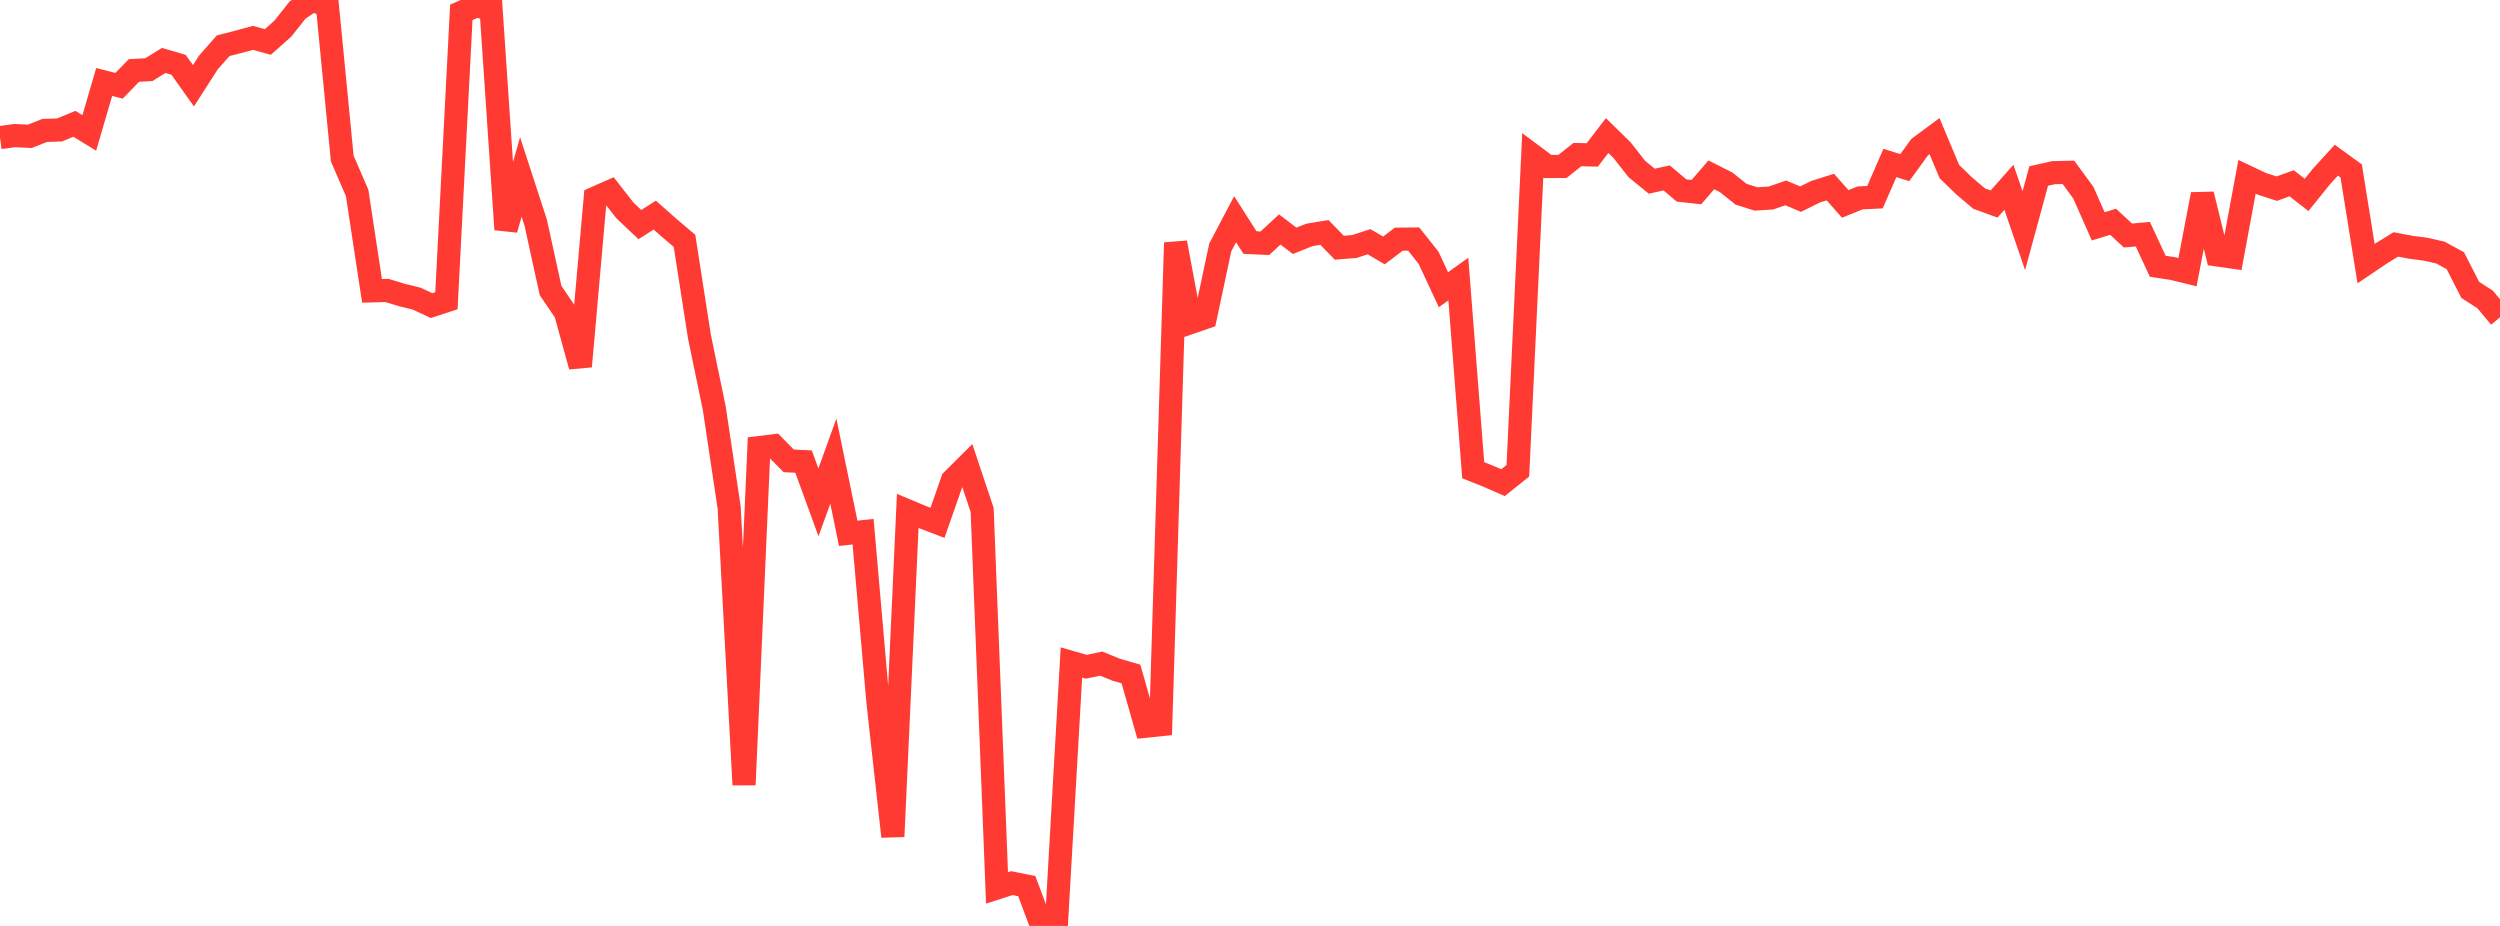 <?xml version="1.0" standalone="no"?>
<!DOCTYPE svg PUBLIC "-//W3C//DTD SVG 1.1//EN" "http://www.w3.org/Graphics/SVG/1.1/DTD/svg11.dtd">

<svg width="135" height="50" viewBox="0 0 135 50" preserveAspectRatio="none" 
  xmlns="http://www.w3.org/2000/svg"
  xmlns:xlink="http://www.w3.org/1999/xlink">


<polyline points="0.0, 7.43 0.804, 7.321 1.607, 7.363 2.411, 7.044 3.214, 7.018 4.018, 6.686 4.821, 7.178 5.625, 4.427 6.429, 4.632 7.232, 3.806 8.036, 3.762 8.839, 3.266 9.643, 3.5 10.446, 4.631 11.25, 3.378 12.054, 2.468 12.857, 2.264 13.661, 2.044 14.464, 2.266 15.268, 1.552 16.071, 0.542 16.875, 0.0 17.679, 0.312 18.482, 8.562 19.286, 10.42 20.089, 15.706 20.893, 15.685 21.696, 15.928 22.5, 16.126 23.304, 16.502 24.107, 16.24 24.911, 0.667 25.714, 0.314 26.518, 0.499 27.321, 12.393 28.125, 9.555 28.929, 12.027 29.732, 15.69 30.536, 16.874 31.339, 19.785 32.143, 10.693 32.946, 10.338 33.75, 11.367 34.554, 12.128 35.357, 11.616 36.161, 12.325 36.964, 13.007 37.768, 18.171 38.571, 22.045 39.375, 27.414 40.179, 42.379 40.982, 24.17 41.786, 24.07 42.589, 24.885 43.393, 24.927 44.196, 27.127 45.0, 24.9 45.804, 28.799 46.607, 28.711 47.411, 37.929 48.214, 45.171 49.018, 27.59 49.821, 27.926 50.625, 28.233 51.429, 25.932 52.232, 25.133 53.036, 27.539 53.839, 47.949 54.643, 47.689 55.446, 47.851 56.25, 50.0 57.054, 49.755 57.857, 35.774 58.661, 36.005 59.464, 35.834 60.268, 36.163 61.071, 36.395 61.875, 39.215 62.679, 39.131 63.482, 13.103 64.286, 17.42 65.089, 17.143 65.893, 13.364 66.696, 11.837 67.5, 13.098 68.304, 13.136 69.107, 12.392 69.911, 13.003 70.714, 12.684 71.518, 12.551 72.321, 13.376 73.125, 13.314 73.929, 13.053 74.732, 13.523 75.536, 12.915 76.339, 12.908 77.143, 13.921 77.946, 15.645 78.75, 15.071 79.554, 25.391 80.357, 25.712 81.161, 26.064 81.964, 25.423 82.768, 8.393 83.571, 8.991 84.375, 8.987 85.179, 8.347 85.982, 8.367 86.786, 7.319 87.589, 8.106 88.393, 9.13 89.196, 9.785 90.0, 9.608 90.804, 10.287 91.607, 10.374 92.411, 9.441 93.214, 9.847 94.018, 10.489 94.821, 10.742 95.625, 10.694 96.429, 10.417 97.232, 10.753 98.036, 10.355 98.839, 10.102 99.643, 11.012 100.446, 10.686 101.25, 10.647 102.054, 8.8 102.857, 9.053 103.661, 7.947 104.464, 7.352 105.268, 9.267 106.071, 10.046 106.875, 10.725 107.679, 11.017 108.482, 10.112 109.286, 12.458 110.089, 9.506 110.893, 9.325 111.696, 9.307 112.5, 10.404 113.304, 12.224 114.107, 11.975 114.911, 12.719 115.714, 12.646 116.518, 14.379 117.321, 14.5 118.125, 14.697 118.929, 10.494 119.732, 13.766 120.536, 13.881 121.339, 9.549 122.143, 9.929 122.946, 10.188 123.75, 9.897 124.554, 10.526 125.357, 9.532 126.161, 8.649 126.964, 9.232 127.768, 14.234 128.571, 13.693 129.375, 13.199 130.179, 13.352 130.982, 13.456 131.786, 13.64 132.589, 14.078 133.393, 15.654 134.196, 16.169 135.0, 17.135" fill="none" stroke="#ff3a33" stroke-width="1.25"/>

</svg>